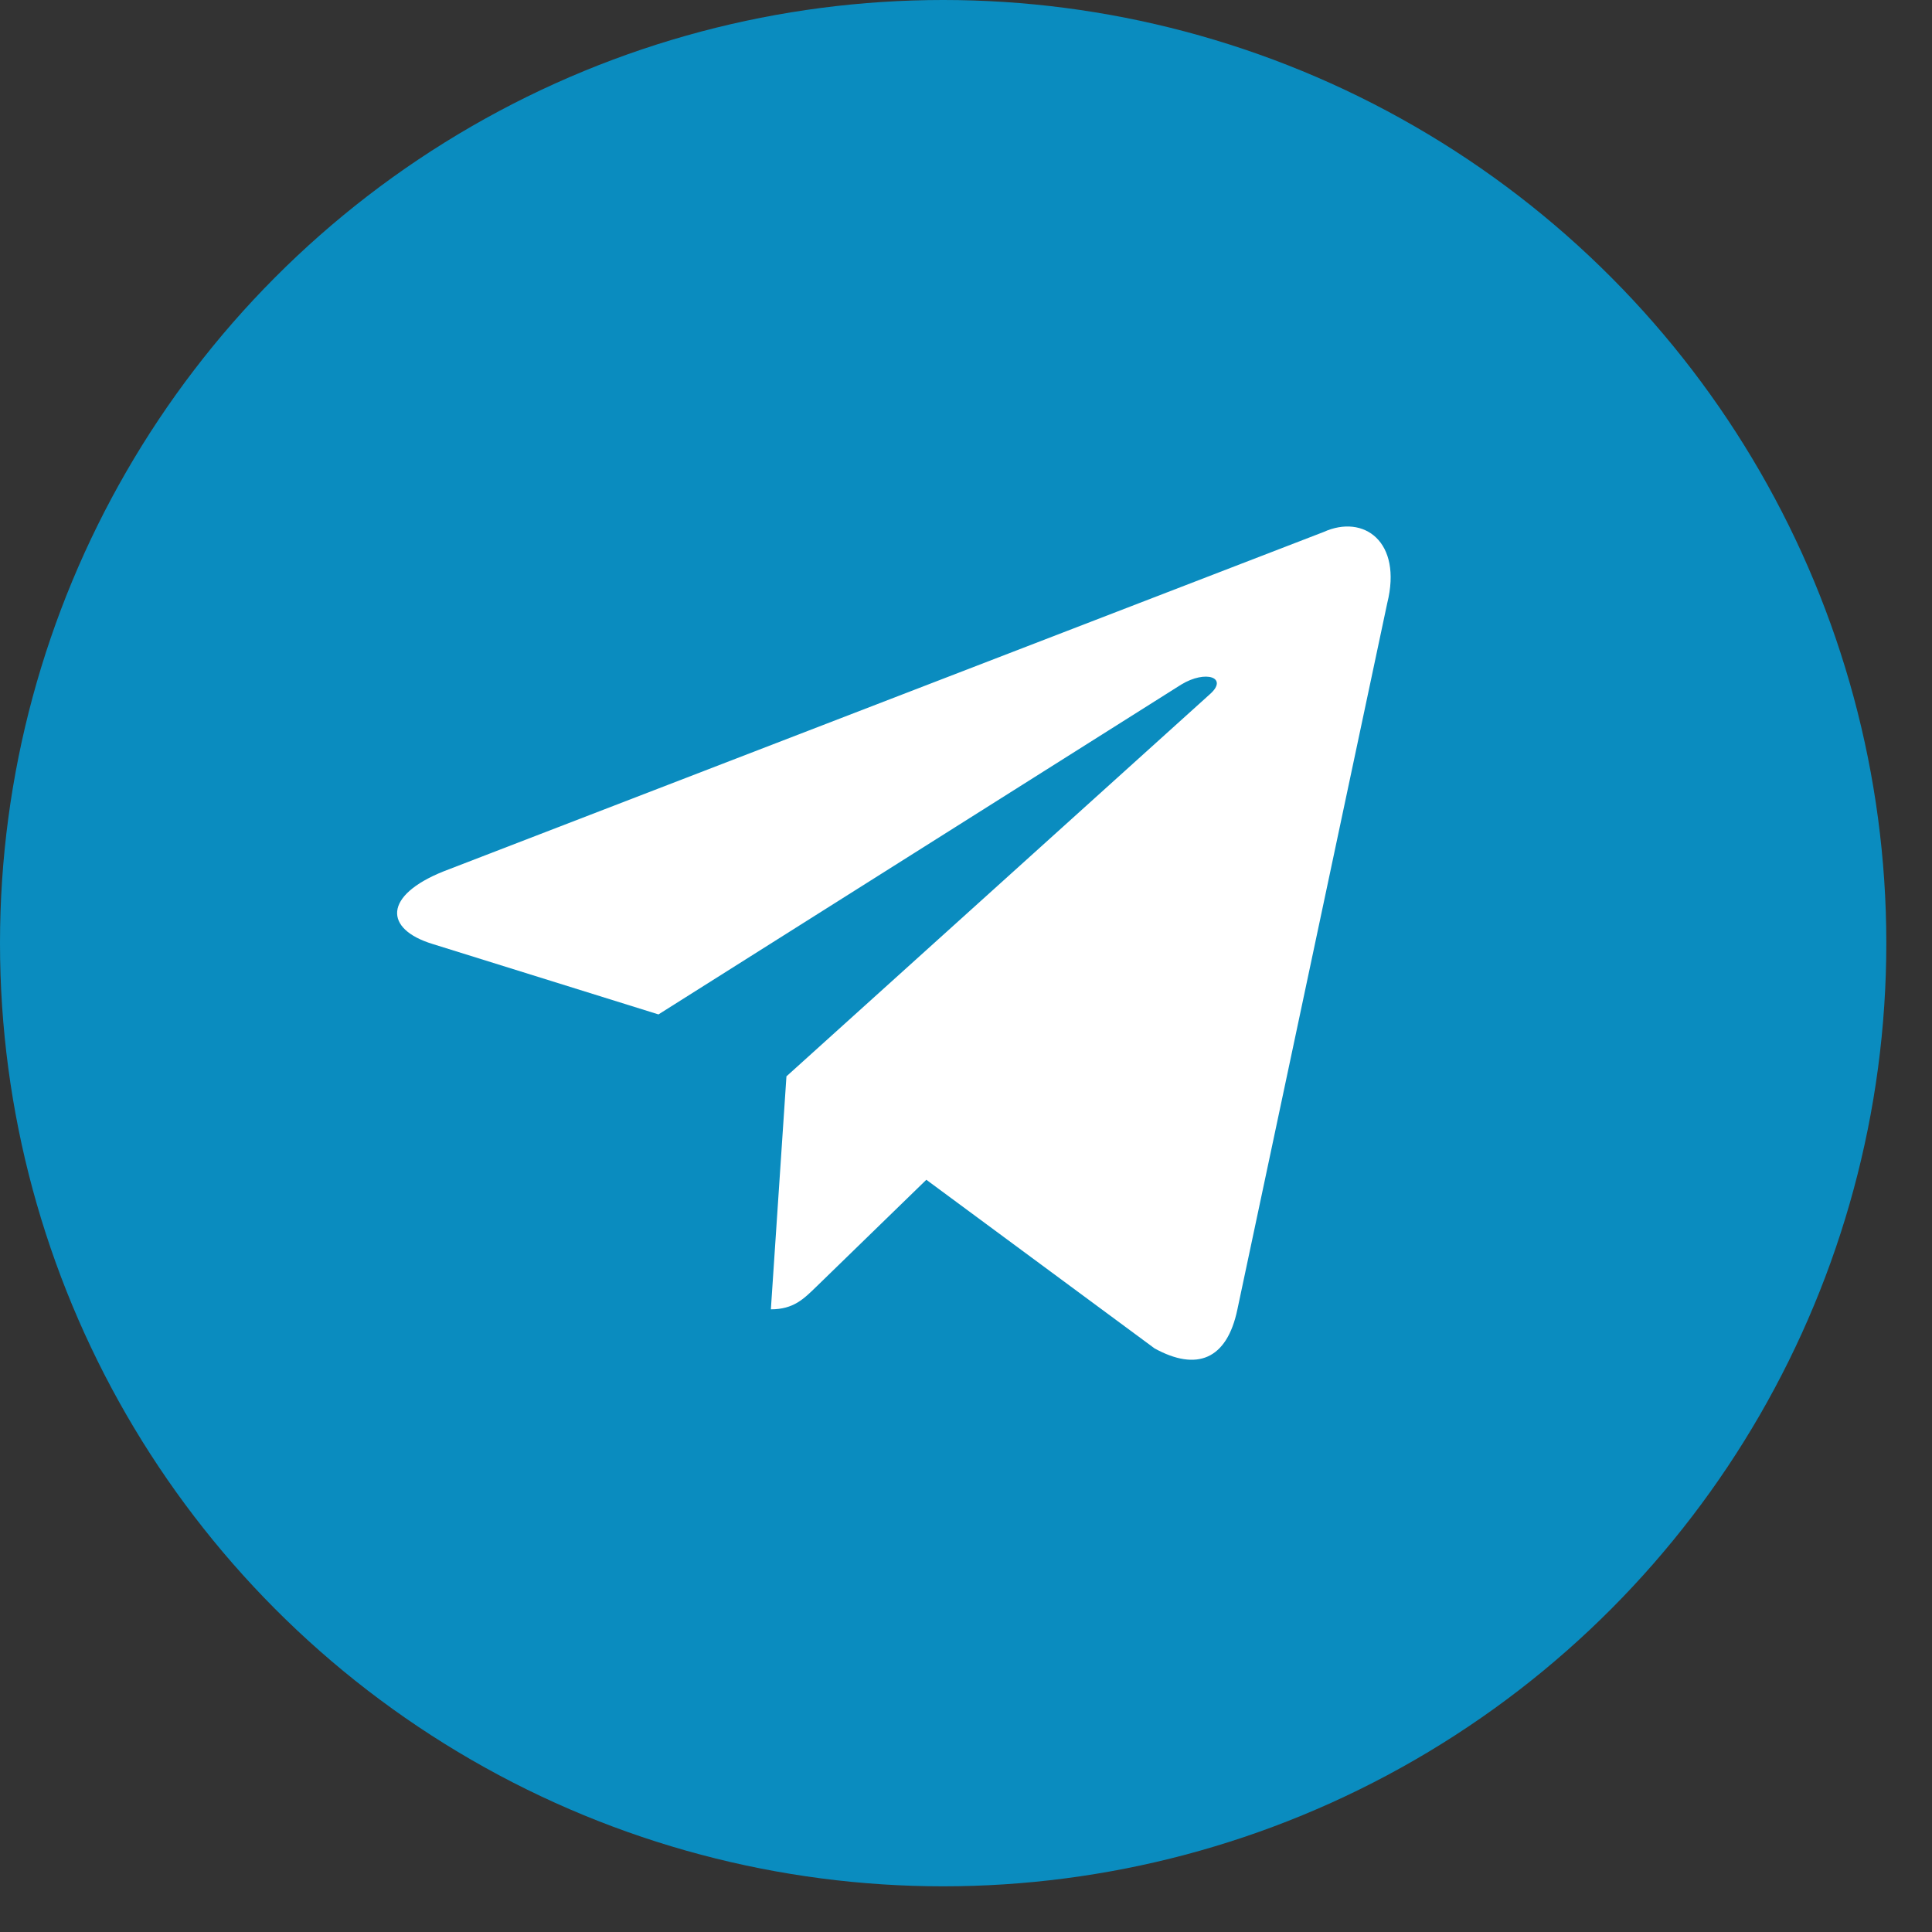 <?xml version="1.0" encoding="UTF-8"?> <svg xmlns="http://www.w3.org/2000/svg" width="34" height="34" viewBox="0 0 34 34" fill="none"><rect x="0" y="0" width="34" height="34" fill="#333333" stroke="none"/><circle cx="16.598" cy="16.598" r="16.598" fill="#00A3E2" fill-opacity="0.8"></circle><path d="M23.294 9.362L7.805 15.335C6.748 15.759 6.754 16.349 7.611 16.612L11.588 17.852L20.788 12.047C21.223 11.783 21.621 11.925 21.294 12.215L13.84 18.942H13.838L13.84 18.943L13.566 23.042C13.967 23.042 14.145 22.858 14.37 22.64L16.302 20.762L20.319 23.73C21.06 24.137 21.592 23.928 21.776 23.044L24.413 10.615C24.683 9.532 24 9.042 23.294 9.362Z" fill="white"></path></svg> 